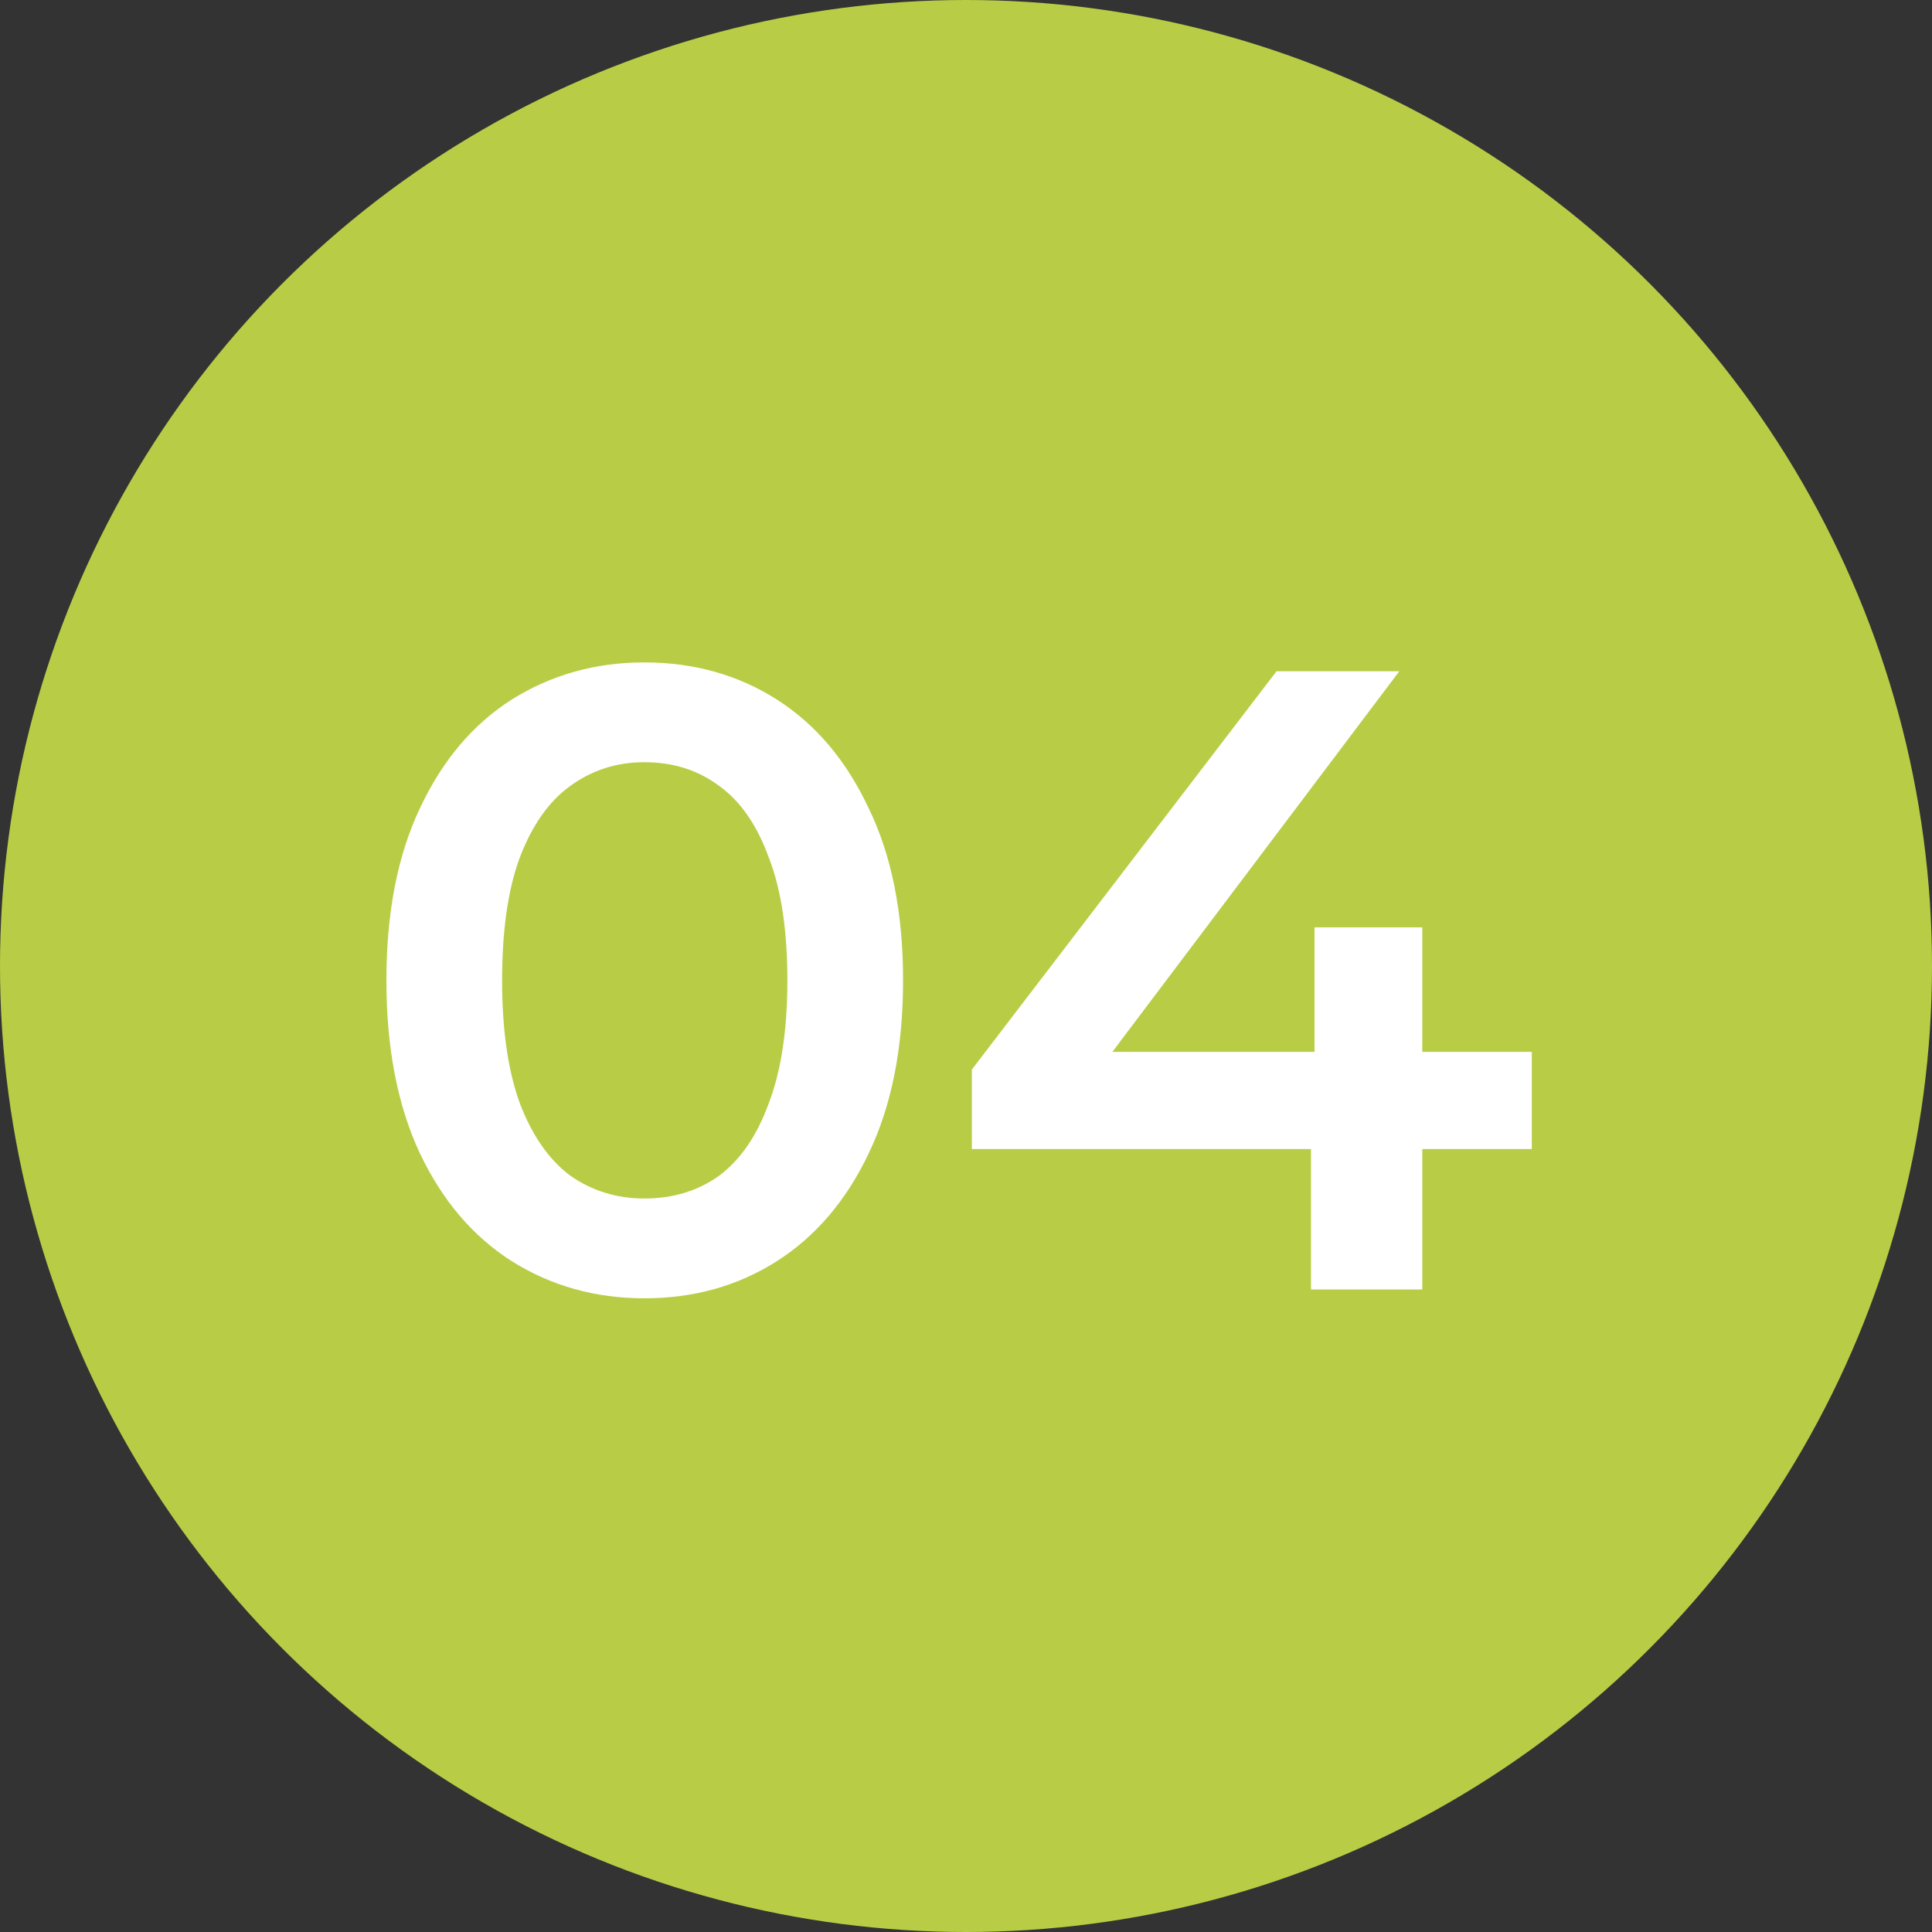 <?xml version="1.0" encoding="UTF-8"?> <svg xmlns="http://www.w3.org/2000/svg" width="35" height="35" viewBox="0 0 35 35" fill="none"><rect x="0" y="0" width="35" height="35" fill="#333333" stroke="none"/> <circle cx="17.5" cy="17.5" r="17.5" fill="#B8CD45"></circle> <path d="M11.672 23.52C10.787 23.52 9.987 23.296 9.272 22.848C8.568 22.4 8.013 21.749 7.608 20.896C7.203 20.032 7 18.987 7 17.76C7 16.533 7.203 15.493 7.608 14.64C8.013 13.776 8.568 13.12 9.272 12.672C9.987 12.224 10.787 12 11.672 12C12.568 12 13.368 12.224 14.072 12.672C14.776 13.12 15.331 13.776 15.736 14.64C16.152 15.493 16.36 16.533 16.36 17.76C16.36 18.987 16.152 20.032 15.736 20.896C15.331 21.749 14.776 22.4 14.072 22.848C13.368 23.296 12.568 23.52 11.672 23.52ZM11.672 21.712C12.195 21.712 12.648 21.573 13.032 21.296C13.416 21.008 13.715 20.571 13.928 19.984C14.152 19.397 14.264 18.656 14.264 17.76C14.264 16.853 14.152 16.112 13.928 15.536C13.715 14.949 13.416 14.517 13.032 14.24C12.648 13.952 12.195 13.808 11.672 13.808C11.171 13.808 10.723 13.952 10.328 14.24C9.944 14.517 9.64 14.949 9.416 15.536C9.203 16.112 9.096 16.853 9.096 17.76C9.096 18.656 9.203 19.397 9.416 19.984C9.64 20.571 9.944 21.008 10.328 21.296C10.723 21.573 11.171 21.712 11.672 21.712Z" fill="white"></path> <path d="M17.606 20.816V19.376L23.126 12.16H25.35L19.91 19.376L18.87 19.056H27.75V20.816H17.606ZM23.75 23.36V20.816L23.814 19.056V16.8H25.766V23.36H23.75Z" fill="white"></path> </svg> 